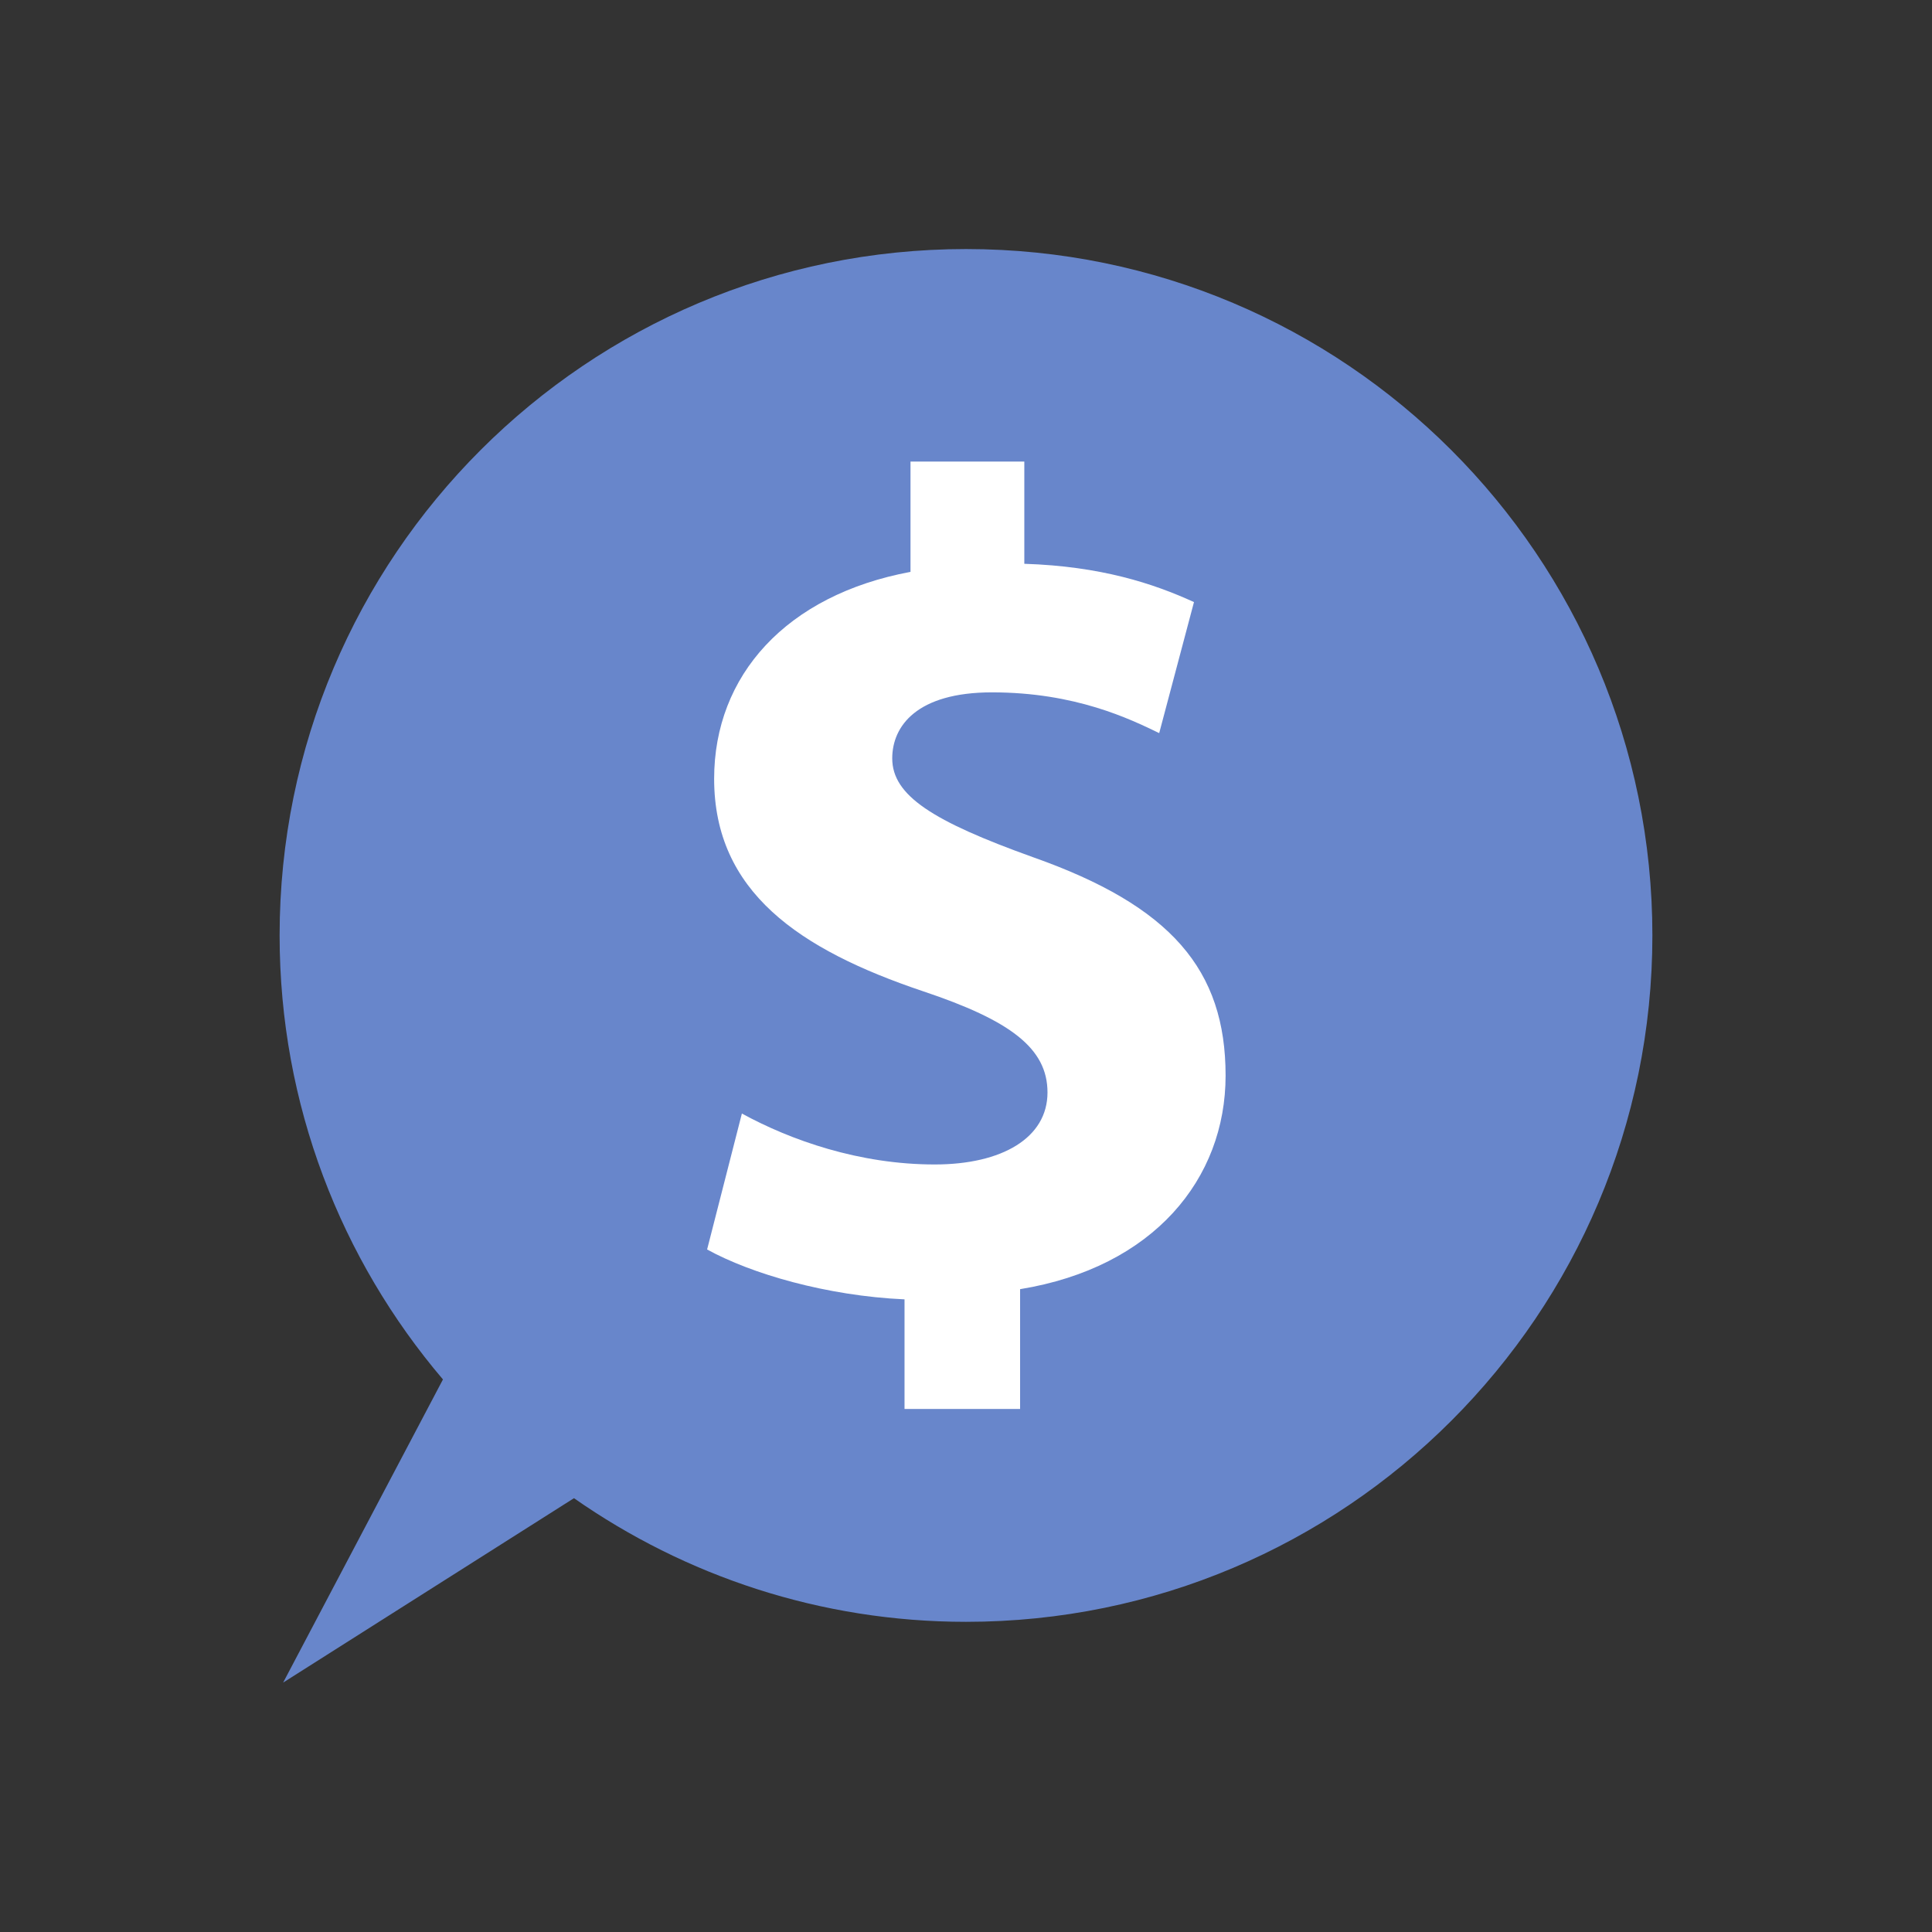 <?xml version="1.0" encoding="UTF-8"?> <svg xmlns="http://www.w3.org/2000/svg" xmlns:xlink="http://www.w3.org/1999/xlink" version="1.1" id="smarter_recovery_white" x="0px" y="0px" viewBox="0 0 55 55" xml:space="preserve"><rect x="0" y="0" width="55" height="55" fill="#333333" stroke="none"/> <g> <g> <path fill="#6886CB" d="M27.5,7.09c-10.79,0-19.54,8.74-19.54,19.54c0,4.82,1.75,9.23,4.65,12.64l-4.55,8.63l8.28-5.25 c3.16,2.21,7.01,3.52,11.16,3.52c10.79,0,19.54-8.75,19.54-19.54C47.04,15.84,38.29,7.09,27.5,7.09z"></path> <g> <path fill="#FFFFFF" d="M25.75,40.13v-3.14c-2.22-0.1-4.37-0.73-5.62-1.42l0.99-3.87c1.39,0.76,3.34,1.45,5.49,1.45 c1.92,0,3.21-0.76,3.21-2.05c0-1.26-1.06-2.05-3.54-2.88c-3.54-1.19-5.95-2.84-5.95-6.05c0-2.94,2.05-5.23,5.59-5.89v-3.14h3.24 v2.91c2.18,0.07,3.67,0.56,4.83,1.09l-0.99,3.73c-0.83-0.4-2.38-1.16-4.76-1.16c-2.14,0-2.84,0.96-2.84,1.88 c0,1.06,1.16,1.79,4,2.81c3.94,1.39,5.49,3.21,5.49,6.22c0,2.94-2.05,5.46-5.85,6.08v3.41H25.75z"></path> </g> </g> </g> </svg> 